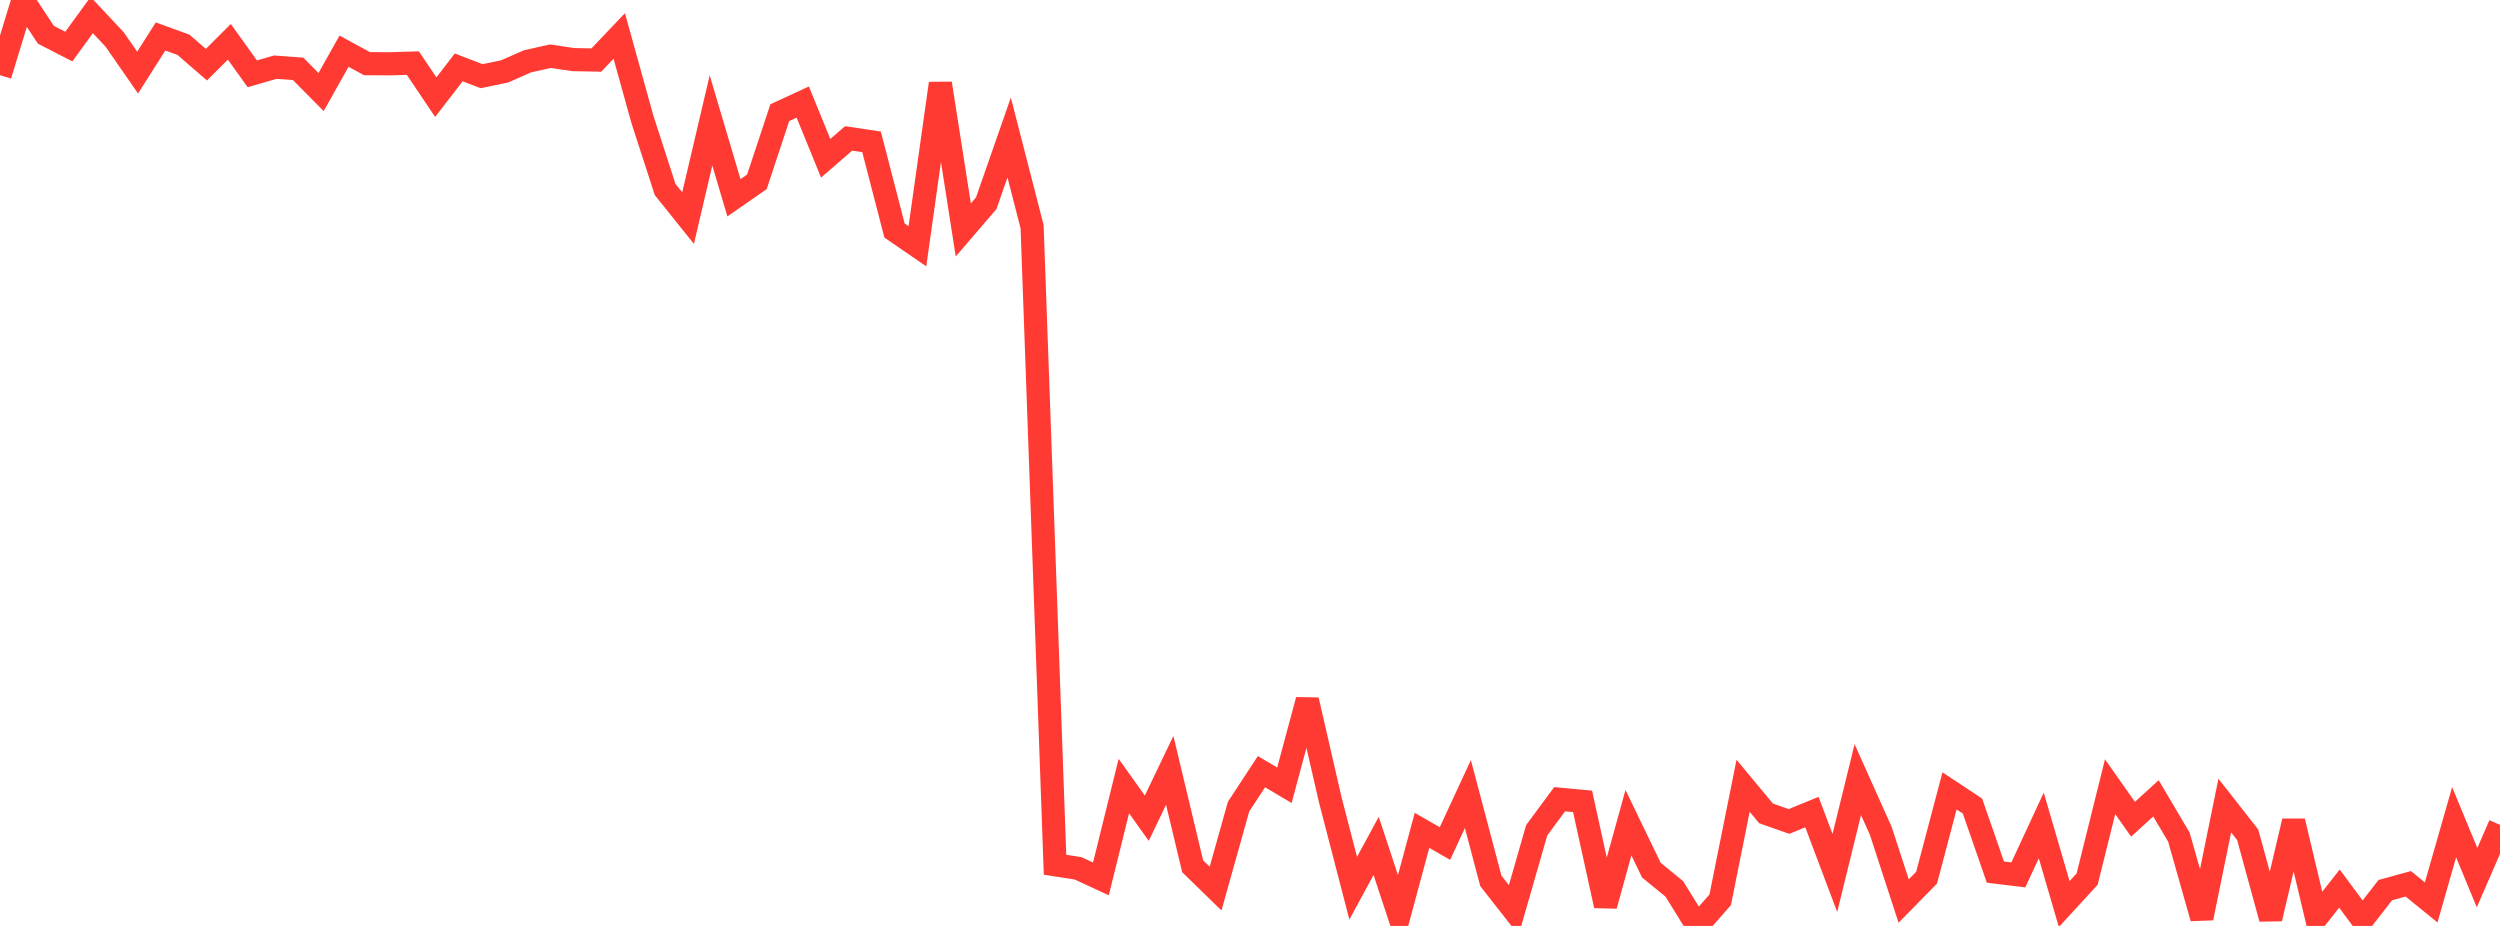 <?xml version="1.0" standalone="no"?>
<!DOCTYPE svg PUBLIC "-//W3C//DTD SVG 1.1//EN" "http://www.w3.org/Graphics/SVG/1.1/DTD/svg11.dtd">

<svg width="135" height="50" viewBox="0 0 135 50" preserveAspectRatio="none" 
  xmlns="http://www.w3.org/2000/svg"
  xmlns:xlink="http://www.w3.org/1999/xlink">


<polyline points="0.0, 4.06 1.239, 0.0 2.477, 1.877 3.716, 2.515 4.954, 0.812 6.193, 2.133 7.431, 3.919 8.67, 1.97 9.908, 2.419 11.147, 3.493 12.385, 2.257 13.624, 3.987 14.862, 3.628 16.101, 3.718 17.339, 4.97 18.578, 2.764 19.817, 3.438 21.055, 3.445 22.294, 3.407 23.532, 5.247 24.771, 3.639 26.009, 4.113 27.248, 3.857 28.486, 3.311 29.725, 3.035 30.963, 3.219 32.202, 3.243 33.44, 1.941 34.679, 6.409 35.917, 10.233 37.156, 11.779 38.394, 6.501 39.633, 10.68 40.872, 9.819 42.11, 6.082 43.349, 5.511 44.587, 8.546 45.826, 7.474 47.064, 7.661 48.303, 12.446 49.541, 13.296 50.78, 4.504 52.018, 12.416 53.257, 10.974 54.495, 7.426 55.734, 12.243 56.972, 46.696 58.211, 46.888 59.45, 47.46 60.688, 42.447 61.927, 44.183 63.165, 41.6 64.404, 46.778 65.642, 47.983 66.881, 43.559 68.119, 41.67 69.358, 42.405 70.596, 37.802 71.835, 43.193 73.073, 47.964 74.312, 45.678 75.55, 49.432 76.789, 44.839 78.028, 45.551 79.266, 42.879 80.505, 47.565 81.743, 49.145 82.982, 44.834 84.22, 43.158 85.459, 43.274 86.697, 48.905 87.936, 44.426 89.174, 46.988 90.413, 48 91.651, 50.0 92.89, 48.59 94.128, 42.432 95.367, 43.923 96.606, 44.359 97.844, 43.852 99.083, 47.141 100.321, 42.101 101.56, 44.862 102.798, 48.656 104.037, 47.393 105.275, 42.707 106.514, 43.527 107.752, 47.093 108.991, 47.243 110.229, 44.573 111.468, 48.82 112.706, 47.47 113.945, 42.481 115.183, 44.239 116.422, 43.11 117.661, 45.208 118.899, 49.575 120.138, 43.5 121.376, 45.08 122.615, 49.607 123.853, 44.344 125.092, 49.555 126.33, 47.983 127.569, 49.657 128.807, 48.066 130.046, 47.725 131.284, 48.73 132.523, 44.4 133.761, 47.395 135.0, 44.54" fill="none" stroke="#ff3a33" stroke-width="1.25"/>

</svg>